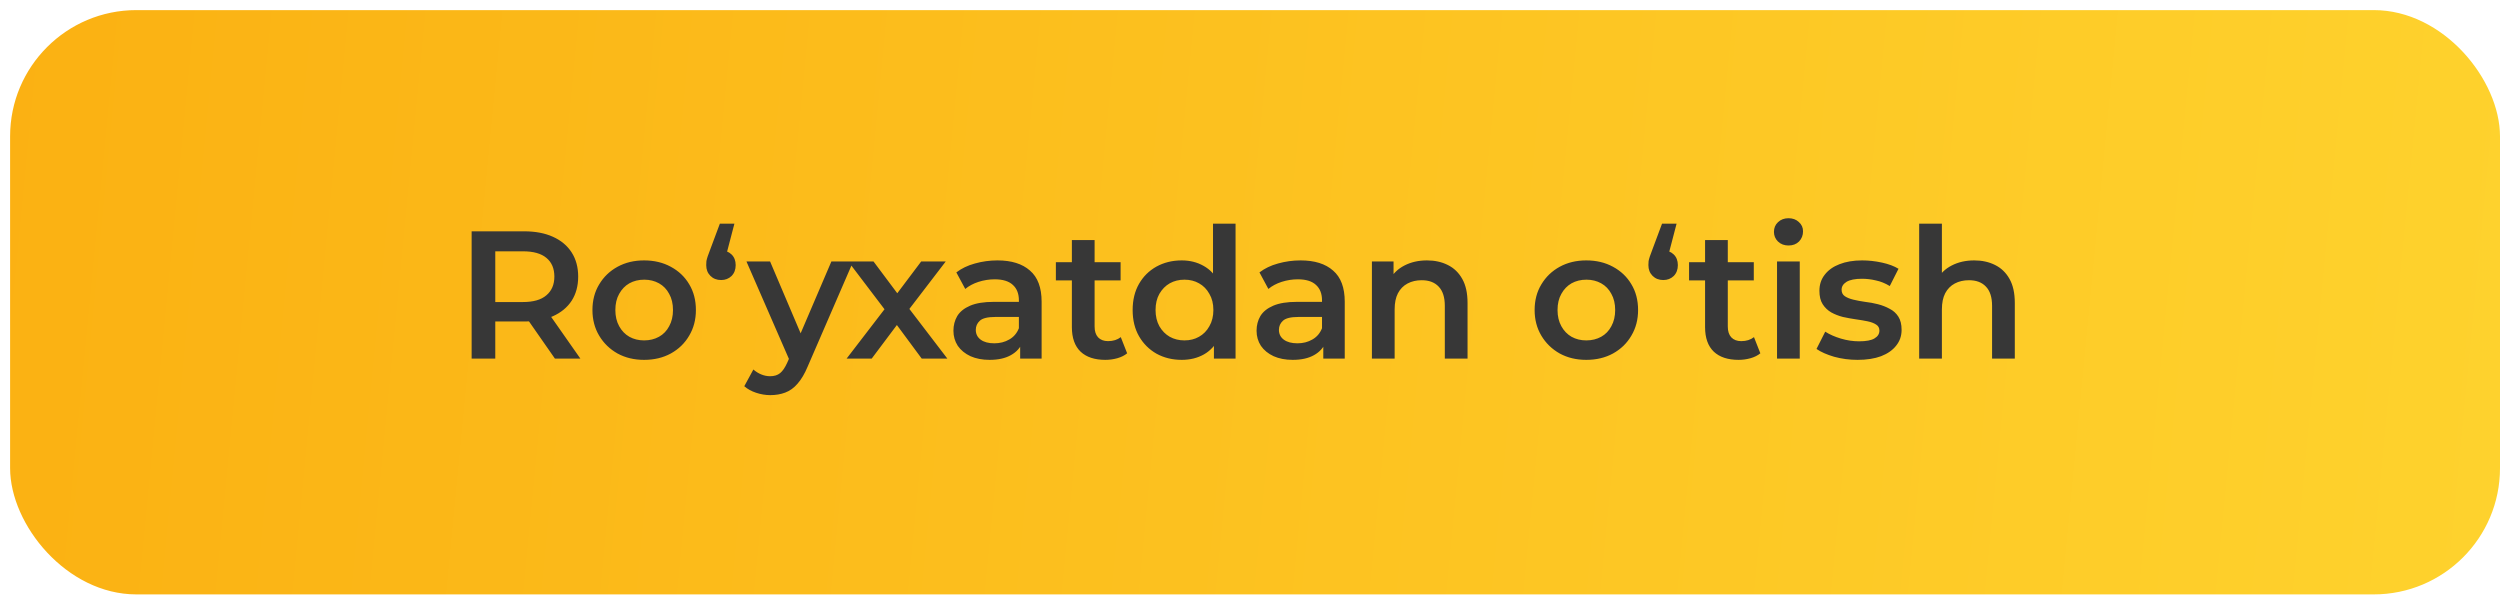 <?xml version="1.0" encoding="UTF-8"?> <svg xmlns="http://www.w3.org/2000/svg" width="495" height="118" viewBox="0 0 495 118" fill="none"><g filter="url(#filter0_d_493_304)"><rect width="493" height="115.691" rx="25" fill="url(#paint0_linear_493_304)"></rect></g><path d="M93.384 71V45.8H103.752C105.984 45.8 107.892 46.16 109.476 46.88C111.084 47.6 112.32 48.632 113.184 49.976C114.048 51.32 114.48 52.916 114.48 54.764C114.48 56.612 114.048 58.208 113.184 59.552C112.32 60.872 111.084 61.892 109.476 62.612C107.892 63.308 105.984 63.656 103.752 63.656H95.976L98.064 61.532V71H93.384ZM109.872 71L103.5 61.856H108.504L114.912 71H109.872ZM98.064 62.036L95.976 59.804H103.536C105.6 59.804 107.148 59.36 108.18 58.472C109.236 57.584 109.764 56.348 109.764 54.764C109.764 53.156 109.236 51.92 108.18 51.056C107.148 50.192 105.6 49.76 103.536 49.76H95.976L98.064 47.456V62.036ZM127.528 71.252C125.56 71.252 123.808 70.832 122.272 69.992C120.736 69.128 119.524 67.952 118.636 66.464C117.748 64.976 117.304 63.284 117.304 61.388C117.304 59.468 117.748 57.776 118.636 56.312C119.524 54.824 120.736 53.66 122.272 52.82C123.808 51.98 125.56 51.56 127.528 51.56C129.52 51.56 131.284 51.98 132.82 52.82C134.38 53.66 135.592 54.812 136.456 56.276C137.344 57.74 137.788 59.444 137.788 61.388C137.788 63.284 137.344 64.976 136.456 66.464C135.592 67.952 134.38 69.128 132.82 69.992C131.284 70.832 129.52 71.252 127.528 71.252ZM127.528 67.4C128.632 67.4 129.616 67.16 130.48 66.68C131.344 66.2 132.016 65.504 132.496 64.592C133 63.68 133.252 62.612 133.252 61.388C133.252 60.14 133 59.072 132.496 58.184C132.016 57.272 131.344 56.576 130.48 56.096C129.616 55.616 128.644 55.376 127.564 55.376C126.46 55.376 125.476 55.616 124.612 56.096C123.772 56.576 123.1 57.272 122.596 58.184C122.092 59.072 121.84 60.14 121.84 61.388C121.84 62.612 122.092 63.68 122.596 64.592C123.1 65.504 123.772 66.2 124.612 66.68C125.476 67.16 126.448 67.4 127.528 67.4ZM145.412 44.288L143.324 52.28L142.748 49.58C143.588 49.58 144.284 49.844 144.836 50.372C145.388 50.9 145.664 51.608 145.664 52.496C145.664 53.384 145.388 54.104 144.836 54.656C144.284 55.184 143.6 55.448 142.784 55.448C141.92 55.448 141.212 55.172 140.66 54.62C140.108 54.068 139.832 53.36 139.832 52.496C139.832 52.208 139.844 51.944 139.868 51.704C139.916 51.44 140 51.128 140.12 50.768C140.24 50.408 140.408 49.952 140.624 49.4L142.532 44.288H145.412ZM152.516 78.236C151.58 78.236 150.644 78.08 149.708 77.768C148.772 77.456 147.992 77.024 147.368 76.472L149.168 73.16C149.624 73.568 150.14 73.892 150.716 74.132C151.292 74.372 151.88 74.492 152.48 74.492C153.296 74.492 153.956 74.288 154.46 73.88C154.964 73.472 155.432 72.788 155.864 71.828L156.98 69.308L157.34 68.768L164.612 51.776H168.932L159.932 72.548C159.332 73.988 158.66 75.128 157.916 75.968C157.196 76.808 156.38 77.396 155.468 77.732C154.58 78.068 153.596 78.236 152.516 78.236ZM156.476 71.684L147.8 51.776H152.48L159.536 68.372L156.476 71.684ZM167.631 71L176.091 59.984L176.019 62.396L167.955 51.776H172.959L178.611 59.336H176.703L182.391 51.776H187.251L179.115 62.396L179.151 59.984L187.575 71H182.499L176.559 62.972L178.431 63.224L172.599 71H167.631ZM201.992 71V67.112L201.74 66.284V59.48C201.74 58.16 201.344 57.14 200.552 56.42C199.76 55.676 198.56 55.304 196.952 55.304C195.872 55.304 194.804 55.472 193.748 55.808C192.716 56.144 191.84 56.612 191.12 57.212L189.356 53.936C190.388 53.144 191.612 52.556 193.028 52.172C194.468 51.764 195.956 51.56 197.492 51.56C200.276 51.56 202.424 52.232 203.936 53.576C205.472 54.896 206.24 56.948 206.24 59.732V71H201.992ZM195.944 71.252C194.504 71.252 193.244 71.012 192.164 70.532C191.084 70.028 190.244 69.344 189.644 68.48C189.068 67.592 188.78 66.596 188.78 65.492C188.78 64.412 189.032 63.44 189.536 62.576C190.064 61.712 190.916 61.028 192.092 60.524C193.268 60.02 194.828 59.768 196.772 59.768H202.352V62.756H197.096C195.56 62.756 194.528 63.008 194 63.512C193.472 63.992 193.208 64.592 193.208 65.312C193.208 66.128 193.532 66.776 194.18 67.256C194.828 67.736 195.728 67.976 196.88 67.976C197.984 67.976 198.968 67.724 199.832 67.22C200.72 66.716 201.356 65.972 201.74 64.988L202.496 67.688C202.064 68.816 201.284 69.692 200.156 70.316C199.052 70.94 197.648 71.252 195.944 71.252ZM218.855 71.252C216.743 71.252 215.111 70.712 213.959 69.632C212.807 68.528 212.231 66.908 212.231 64.772V47.528H216.731V64.664C216.731 65.576 216.959 66.284 217.415 66.788C217.895 67.292 218.555 67.544 219.395 67.544C220.403 67.544 221.243 67.28 221.915 66.752L223.175 69.956C222.647 70.388 221.999 70.712 221.231 70.928C220.463 71.144 219.671 71.252 218.855 71.252ZM209.063 55.52V51.92H221.879V55.52H209.063ZM233.984 71.252C232.136 71.252 230.468 70.844 228.98 70.028C227.516 69.188 226.364 68.036 225.524 66.572C224.684 65.108 224.264 63.38 224.264 61.388C224.264 59.396 224.684 57.668 225.524 56.204C226.364 54.74 227.516 53.6 228.98 52.784C230.468 51.968 232.136 51.56 233.984 51.56C235.592 51.56 237.032 51.92 238.304 52.64C239.576 53.336 240.584 54.404 241.328 55.844C242.072 57.284 242.444 59.132 242.444 61.388C242.444 63.62 242.084 65.468 241.364 66.932C240.644 68.372 239.648 69.452 238.376 70.172C237.104 70.892 235.64 71.252 233.984 71.252ZM234.524 67.4C235.604 67.4 236.564 67.16 237.404 66.68C238.268 66.2 238.952 65.504 239.456 64.592C239.984 63.68 240.248 62.612 240.248 61.388C240.248 60.14 239.984 59.072 239.456 58.184C238.952 57.272 238.268 56.576 237.404 56.096C236.564 55.616 235.604 55.376 234.524 55.376C233.444 55.376 232.472 55.616 231.608 56.096C230.768 56.576 230.084 57.272 229.556 58.184C229.052 59.072 228.8 60.14 228.8 61.388C228.8 62.612 229.052 63.68 229.556 64.592C230.084 65.504 230.768 66.2 231.608 66.68C232.472 67.16 233.444 67.4 234.524 67.4ZM240.356 71V66.464L240.536 61.352L240.176 56.24V44.288H244.64V71H240.356ZM262.011 71V67.112L261.759 66.284V59.48C261.759 58.16 261.363 57.14 260.571 56.42C259.779 55.676 258.579 55.304 256.971 55.304C255.891 55.304 254.823 55.472 253.767 55.808C252.735 56.144 251.859 56.612 251.139 57.212L249.375 53.936C250.407 53.144 251.631 52.556 253.047 52.172C254.487 51.764 255.975 51.56 257.511 51.56C260.295 51.56 262.443 52.232 263.955 53.576C265.491 54.896 266.259 56.948 266.259 59.732V71H262.011ZM255.963 71.252C254.523 71.252 253.263 71.012 252.183 70.532C251.103 70.028 250.263 69.344 249.663 68.48C249.087 67.592 248.799 66.596 248.799 65.492C248.799 64.412 249.051 63.44 249.555 62.576C250.083 61.712 250.935 61.028 252.111 60.524C253.287 60.02 254.847 59.768 256.791 59.768H262.371V62.756H257.115C255.579 62.756 254.547 63.008 254.019 63.512C253.491 63.992 253.227 64.592 253.227 65.312C253.227 66.128 253.551 66.776 254.199 67.256C254.847 67.736 255.747 67.976 256.899 67.976C258.003 67.976 258.987 67.724 259.851 67.22C260.739 66.716 261.375 65.972 261.759 64.988L262.515 67.688C262.083 68.816 261.303 69.692 260.175 70.316C259.071 70.94 257.667 71.252 255.963 71.252ZM282.546 51.56C284.082 51.56 285.45 51.86 286.65 52.46C287.874 53.06 288.834 53.984 289.53 55.232C290.226 56.456 290.574 58.04 290.574 59.984V71H286.074V60.56C286.074 58.856 285.666 57.584 284.85 56.744C284.058 55.904 282.942 55.484 281.502 55.484C280.446 55.484 279.51 55.7 278.694 56.132C277.878 56.564 277.242 57.212 276.786 58.076C276.354 58.916 276.138 59.984 276.138 61.28V71H271.638V51.776H275.922V56.96L275.166 55.376C275.838 54.152 276.81 53.216 278.082 52.568C279.378 51.896 280.866 51.56 282.546 51.56ZM314.08 71.252C312.112 71.252 310.36 70.832 308.824 69.992C307.288 69.128 306.076 67.952 305.188 66.464C304.3 64.976 303.856 63.284 303.856 61.388C303.856 59.468 304.3 57.776 305.188 56.312C306.076 54.824 307.288 53.66 308.824 52.82C310.36 51.98 312.112 51.56 314.08 51.56C316.072 51.56 317.836 51.98 319.372 52.82C320.932 53.66 322.144 54.812 323.008 56.276C323.896 57.74 324.34 59.444 324.34 61.388C324.34 63.284 323.896 64.976 323.008 66.464C322.144 67.952 320.932 69.128 319.372 69.992C317.836 70.832 316.072 71.252 314.08 71.252ZM314.08 67.4C315.184 67.4 316.168 67.16 317.032 66.68C317.896 66.2 318.568 65.504 319.048 64.592C319.552 63.68 319.804 62.612 319.804 61.388C319.804 60.14 319.552 59.072 319.048 58.184C318.568 57.272 317.896 56.576 317.032 56.096C316.168 55.616 315.196 55.376 314.116 55.376C313.012 55.376 312.028 55.616 311.164 56.096C310.324 56.576 309.652 57.272 309.148 58.184C308.644 59.072 308.392 60.14 308.392 61.388C308.392 62.612 308.644 63.68 309.148 64.592C309.652 65.504 310.324 66.2 311.164 66.68C312.028 67.16 313 67.4 314.08 67.4ZM331.963 44.288L329.875 52.28L329.299 49.58C330.139 49.58 330.835 49.844 331.387 50.372C331.939 50.9 332.215 51.608 332.215 52.496C332.215 53.384 331.939 54.104 331.387 54.656C330.835 55.184 330.151 55.448 329.335 55.448C328.471 55.448 327.763 55.172 327.211 54.62C326.659 54.068 326.383 53.36 326.383 52.496C326.383 52.208 326.395 51.944 326.419 51.704C326.467 51.44 326.551 51.128 326.671 50.768C326.791 50.408 326.959 49.952 327.175 49.4L329.083 44.288H331.963ZM344.228 71.252C342.116 71.252 340.484 70.712 339.332 69.632C338.18 68.528 337.604 66.908 337.604 64.772V47.528H342.104V64.664C342.104 65.576 342.332 66.284 342.788 66.788C343.268 67.292 343.928 67.544 344.768 67.544C345.776 67.544 346.616 67.28 347.288 66.752L348.548 69.956C348.02 70.388 347.372 70.712 346.604 70.928C345.836 71.144 345.044 71.252 344.228 71.252ZM334.436 55.52V51.92H347.252V55.52H334.436ZM351.853 71V51.776H356.353V71H351.853ZM354.121 48.608C353.281 48.608 352.585 48.344 352.033 47.816C351.505 47.288 351.241 46.652 351.241 45.908C351.241 45.14 351.505 44.504 352.033 44C352.585 43.472 353.281 43.208 354.121 43.208C354.961 43.208 355.645 43.46 356.173 43.964C356.725 44.444 357.001 45.056 357.001 45.8C357.001 46.592 356.737 47.264 356.209 47.816C355.681 48.344 354.985 48.608 354.121 48.608ZM367.804 71.252C366.196 71.252 364.648 71.048 363.16 70.64C361.696 70.208 360.532 69.692 359.668 69.092L361.396 65.672C362.26 66.224 363.292 66.68 364.492 67.04C365.692 67.4 366.892 67.58 368.092 67.58C369.508 67.58 370.528 67.388 371.152 67.004C371.8 66.62 372.124 66.104 372.124 65.456C372.124 64.928 371.908 64.532 371.476 64.268C371.044 63.98 370.48 63.764 369.784 63.62C369.088 63.476 368.308 63.344 367.444 63.224C366.604 63.104 365.752 62.948 364.888 62.756C364.048 62.54 363.28 62.24 362.584 61.856C361.888 61.448 361.324 60.908 360.892 60.236C360.46 59.564 360.244 58.676 360.244 57.572C360.244 56.348 360.592 55.292 361.288 54.404C361.984 53.492 362.956 52.796 364.204 52.316C365.476 51.812 366.976 51.56 368.704 51.56C370 51.56 371.308 51.704 372.628 51.992C373.948 52.28 375.04 52.688 375.904 53.216L374.176 56.636C373.264 56.084 372.34 55.712 371.404 55.52C370.492 55.304 369.58 55.196 368.668 55.196C367.3 55.196 366.28 55.4 365.608 55.808C364.96 56.216 364.636 56.732 364.636 57.356C364.636 57.932 364.852 58.364 365.284 58.652C365.716 58.94 366.28 59.168 366.976 59.336C367.672 59.504 368.44 59.648 369.28 59.768C370.144 59.864 370.996 60.02 371.836 60.236C372.676 60.452 373.444 60.752 374.14 61.136C374.86 61.496 375.436 62.012 375.868 62.684C376.3 63.356 376.516 64.232 376.516 65.312C376.516 66.512 376.156 67.556 375.436 68.444C374.74 69.332 373.744 70.028 372.448 70.532C371.152 71.012 369.604 71.252 367.804 71.252ZM390.903 51.56C392.439 51.56 393.807 51.86 395.007 52.46C396.231 53.06 397.191 53.984 397.887 55.232C398.583 56.456 398.931 58.04 398.931 59.984V71H394.431V60.56C394.431 58.856 394.023 57.584 393.207 56.744C392.415 55.904 391.299 55.484 389.859 55.484C388.803 55.484 387.867 55.7 387.051 56.132C386.235 56.564 385.599 57.212 385.143 58.076C384.711 58.916 384.495 59.984 384.495 61.28V71H379.995V44.288H384.495V56.96L383.523 55.376C384.195 54.152 385.167 53.216 386.439 52.568C387.735 51.896 389.223 51.56 390.903 51.56Z" fill="#373737"></path><defs><filter id="filter0_d_493_304" x="0" y="0" width="495" height="117.69" filterUnits="userSpaceOnUse" color-interpolation-filters="sRGB"><feFlood flood-opacity="0" result="BackgroundImageFix"></feFlood><feColorMatrix in="SourceAlpha" type="matrix" values="0 0 0 0 0 0 0 0 0 0 0 0 0 0 0 0 0 0 127 0" result="hardAlpha"></feColorMatrix><feOffset dx="2" dy="2"></feOffset><feComposite in2="hardAlpha" operator="out"></feComposite><feColorMatrix type="matrix" values="0 0 0 0 0.341 0 0 0 0 0.345 0 0 0 0 0.365 0 0 0 0.25 0"></feColorMatrix><feBlend mode="normal" in2="BackgroundImageFix" result="effect1_dropShadow_493_304"></feBlend><feBlend mode="normal" in="SourceGraphic" in2="effect1_dropShadow_493_304" result="shape"></feBlend></filter><linearGradient id="paint0_linear_493_304" x1="-62.447" y1="-1.54004e-07" x2="571.389" y2="61.223" gradientUnits="userSpaceOnUse"><stop stop-color="#FAAD0F"></stop><stop offset="1" stop-color="#FFD731"></stop></linearGradient></defs></svg> 
